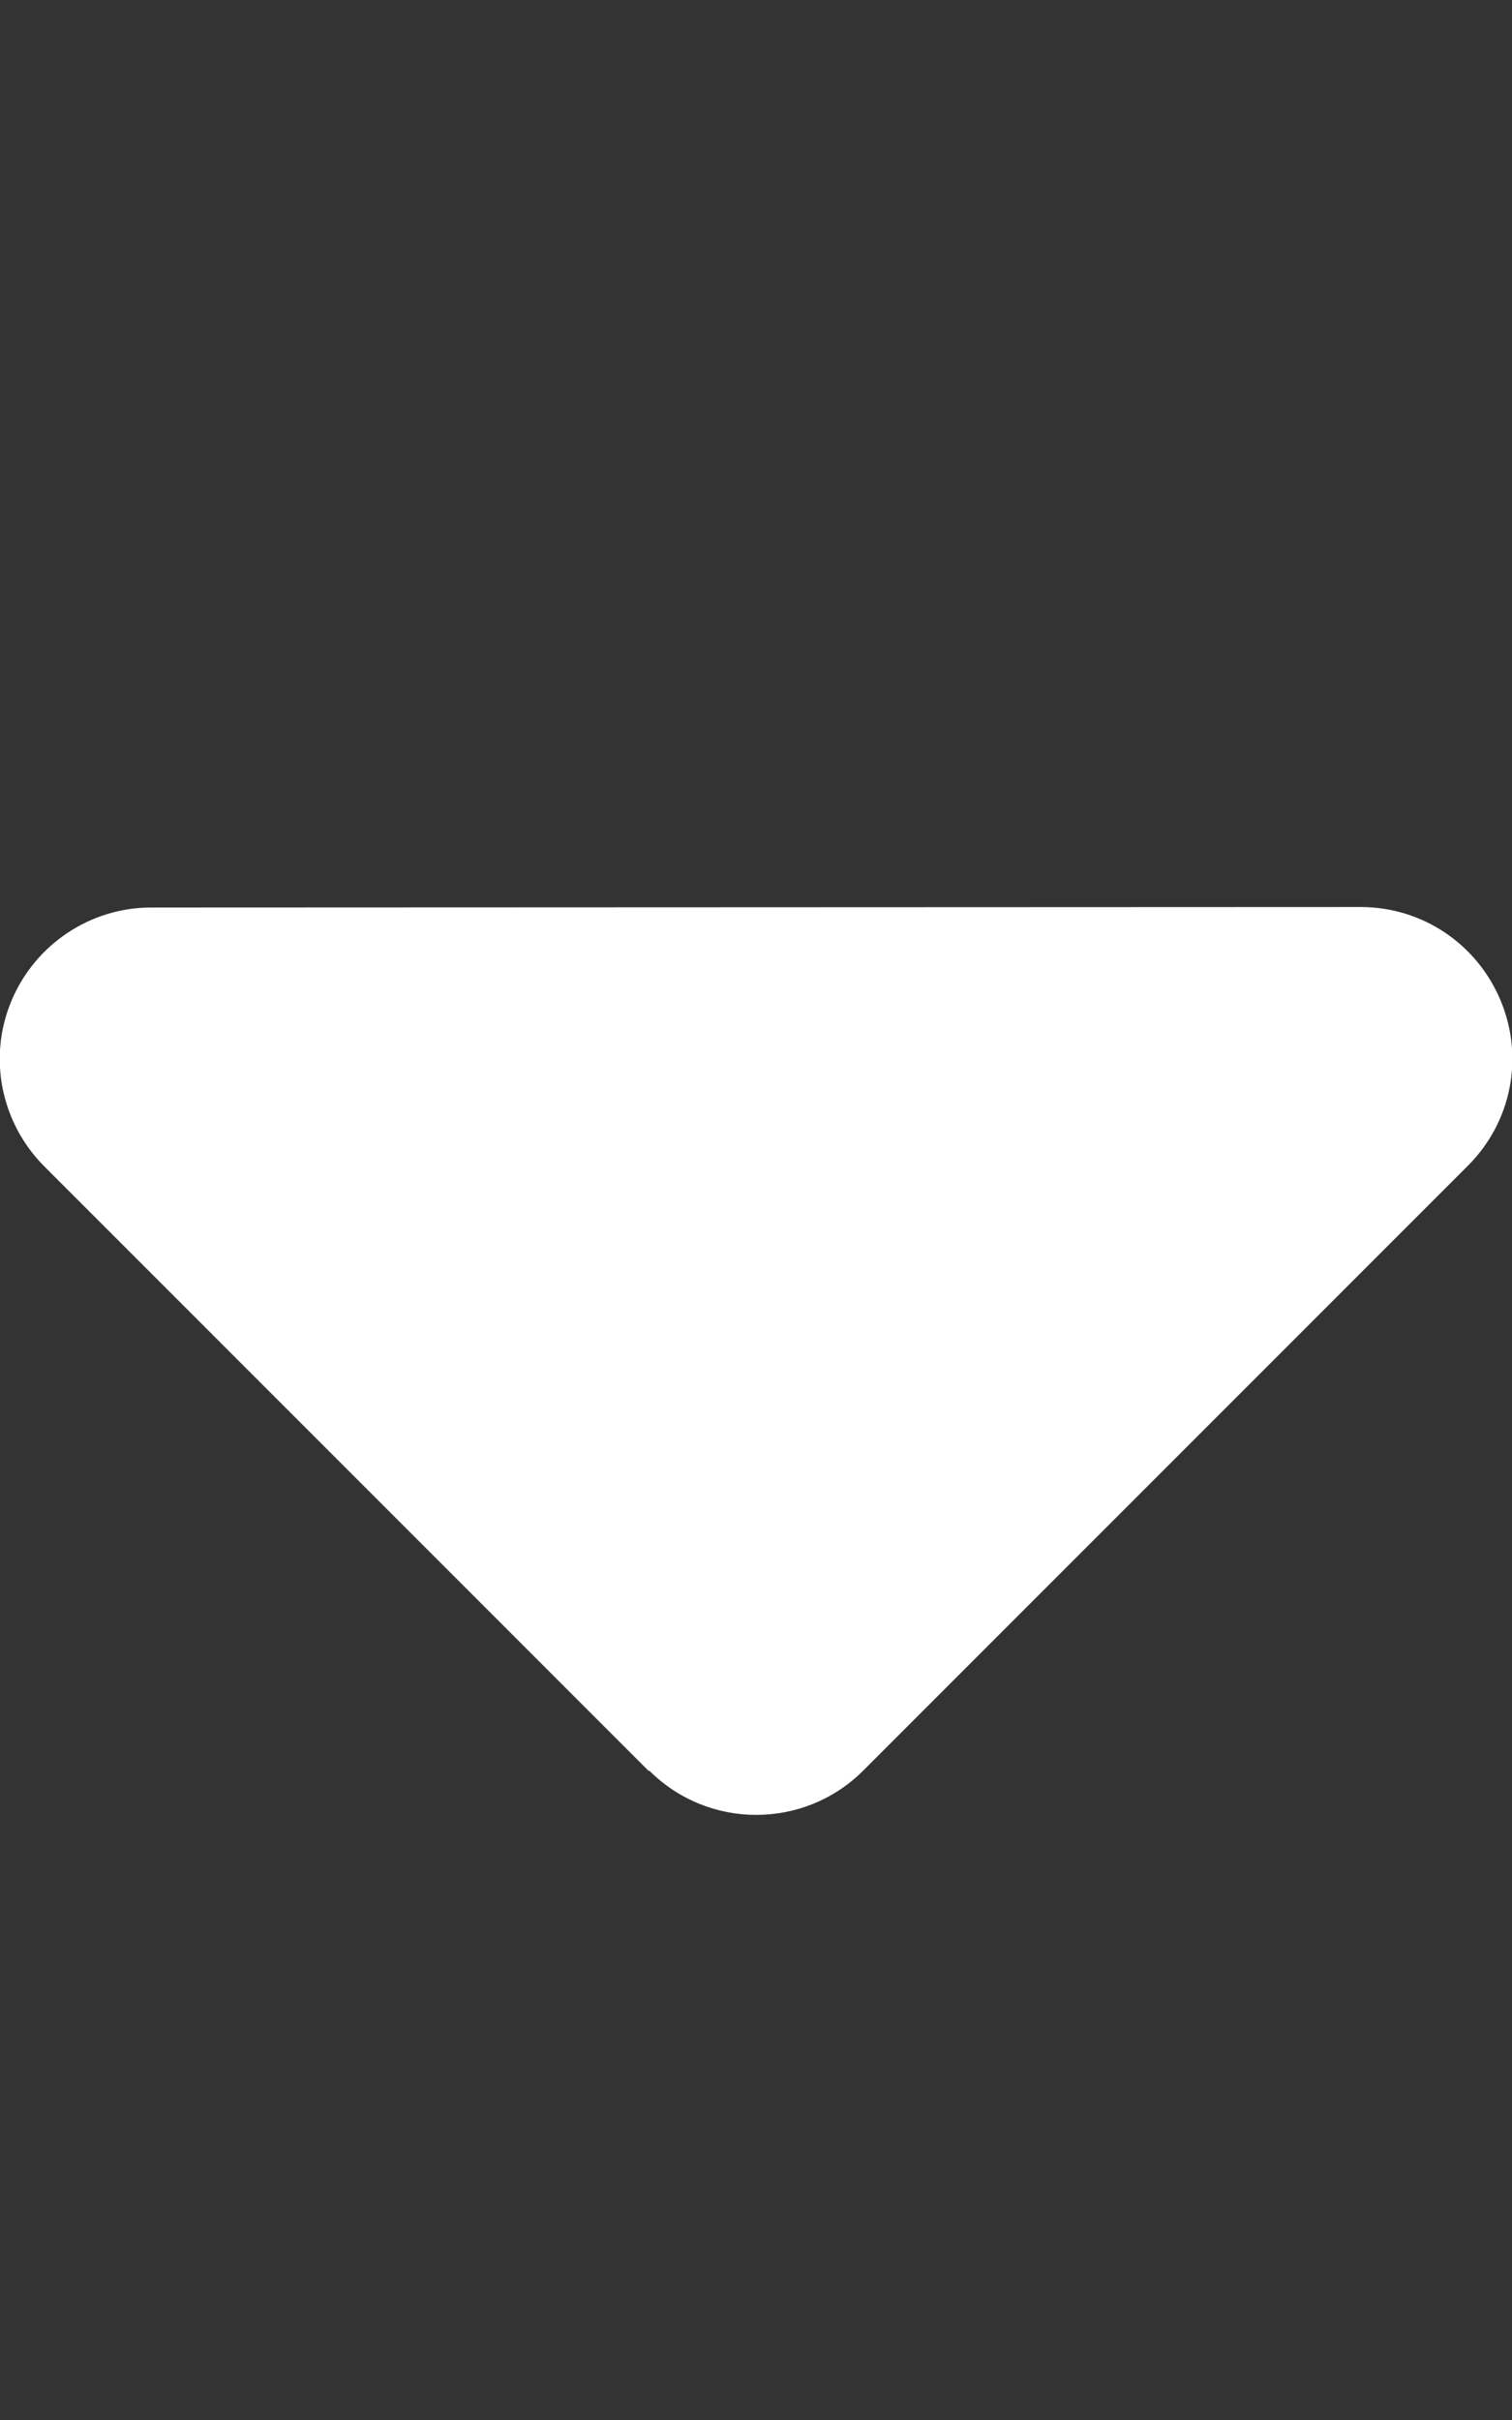 <?xml version="1.0" encoding="utf-8"?>
<!-- Generator: Adobe Illustrator 27.9.0, SVG Export Plug-In . SVG Version: 6.00 Build 0)  -->
<svg version="1.1" id="レイヤー_1" xmlns="http://www.w3.org/2000/svg" xmlns:xlink="http://www.w3.org/1999/xlink" x="0px"
	 y="0px" viewBox="0 0 320 512" style="enable-background:new 0 0 320 512;" xml:space="preserve">
<rect x="0" y="0" width="320" height="512" fill="#333333" stroke="none"/>
<style type="text/css">
	.st0{fill:#FFFFFF;}
</style>
<path class="st0" d="M137.4,374.6c12.5,12.5,32.8,12.5,45.3,0l128-128c9.2-9.2,11.9-22.9,6.9-34.9S301,191.9,288,191.9L32,192
	c-12.9,0-24.6,7.8-29.6,19.8s-2.2,25.7,6.9,34.9l128,128L137.4,374.6z"/>
</svg>
